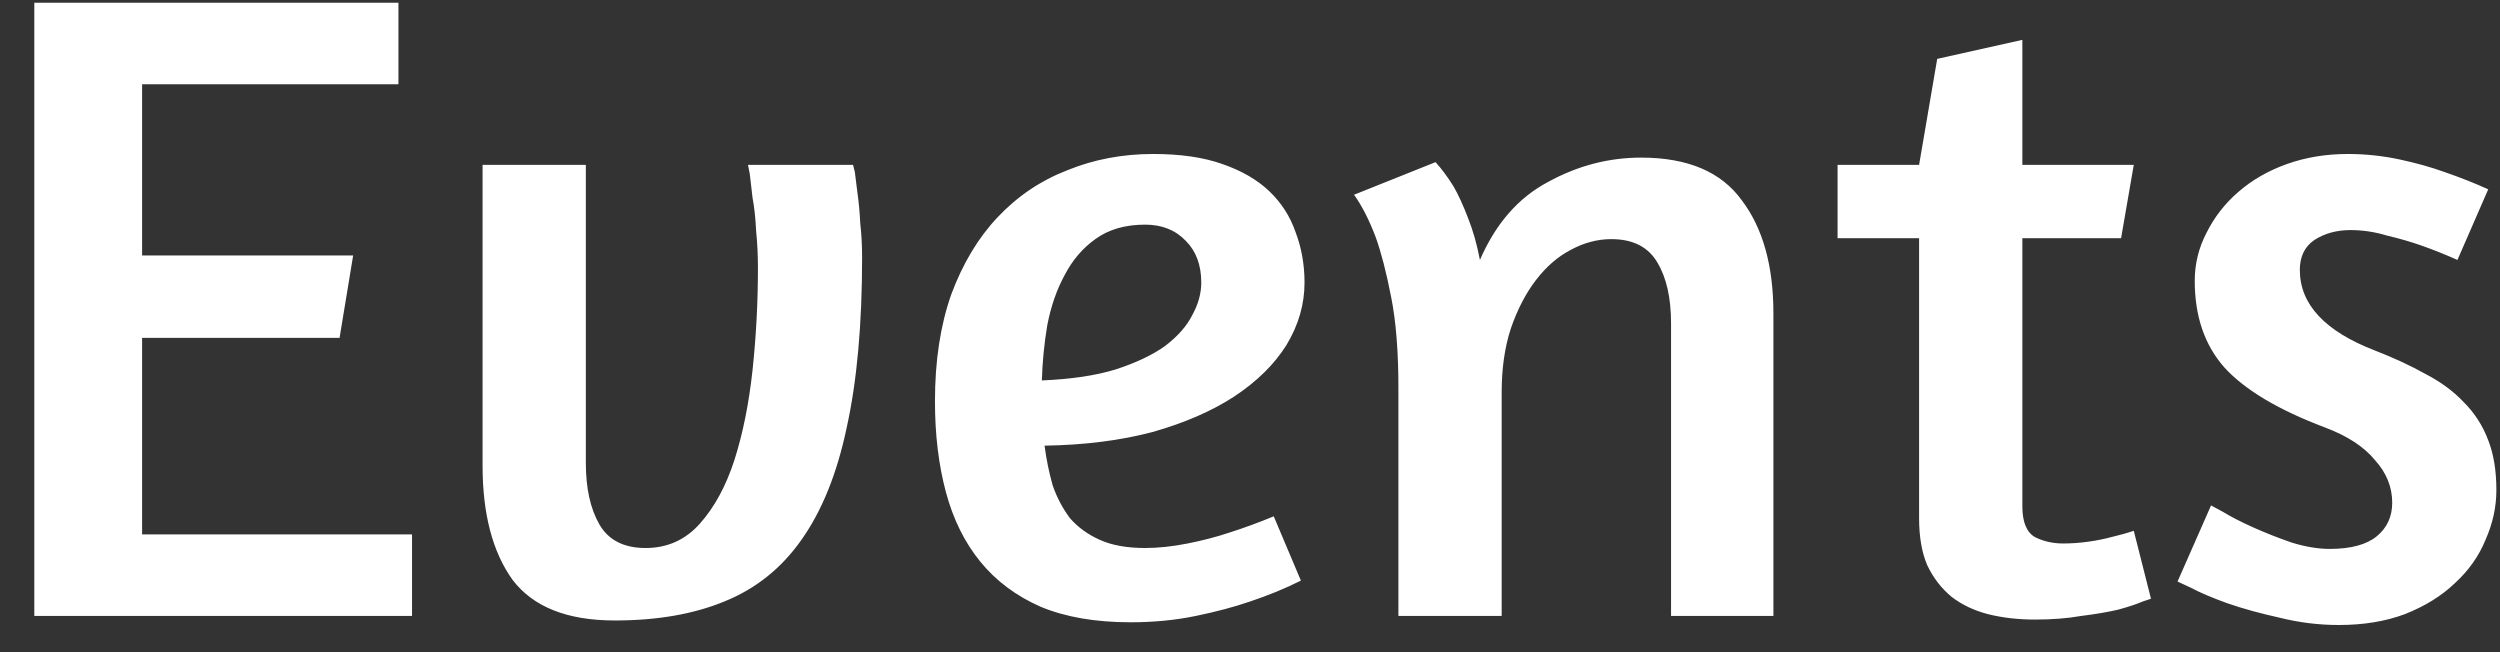 <svg width="69" height="18" viewBox="0 0 69 18" fill="none" xmlns="http://www.w3.org/2000/svg">
<rect x="0" y="0" width="69" height="18" fill="#333333" stroke="none"/>
<path d="M0.947 0.075H10.997V2.325H3.922V7.05H9.747L9.372 9.325H3.922V14.75H11.372V17H0.947V0.075ZM23.544 4.55L23.594 4.75C23.611 4.9 23.636 5.1 23.669 5.35C23.703 5.583 23.728 5.858 23.744 6.175C23.778 6.475 23.794 6.783 23.794 7.1C23.794 8.95 23.653 10.517 23.369 11.8C23.103 13.067 22.686 14.1 22.119 14.9C21.569 15.683 20.861 16.25 19.994 16.6C19.144 16.95 18.136 17.125 16.969 17.125C15.653 17.125 14.711 16.75 14.144 16C13.594 15.233 13.319 14.183 13.319 12.85V4.55H16.169V12.775C16.169 13.475 16.294 14.042 16.544 14.475C16.794 14.908 17.219 15.125 17.819 15.125C18.419 15.125 18.919 14.9 19.319 14.45C19.719 14 20.036 13.417 20.269 12.7C20.503 11.967 20.669 11.142 20.769 10.225C20.869 9.292 20.919 8.35 20.919 7.4C20.919 7.05 20.903 6.708 20.869 6.375C20.853 6.025 20.819 5.717 20.769 5.45C20.736 5.183 20.711 4.967 20.694 4.8L20.644 4.55H23.544ZM25.805 11.075C25.805 9.958 25.955 8.975 26.255 8.125C26.571 7.275 26.996 6.567 27.53 6C28.08 5.417 28.721 4.983 29.455 4.7C30.188 4.4 30.98 4.25 31.83 4.25C32.58 4.25 33.213 4.342 33.73 4.525C34.263 4.708 34.696 4.958 35.03 5.275C35.363 5.592 35.605 5.967 35.755 6.4C35.921 6.833 36.005 7.3 36.005 7.8C36.005 8.4 35.838 8.975 35.505 9.525C35.171 10.058 34.688 10.533 34.055 10.95C33.438 11.35 32.688 11.675 31.805 11.925C30.921 12.158 29.93 12.283 28.83 12.3C28.88 12.683 28.955 13.05 29.055 13.4C29.171 13.733 29.33 14.033 29.53 14.3C29.746 14.55 30.021 14.75 30.355 14.9C30.688 15.05 31.105 15.125 31.605 15.125C31.971 15.125 32.363 15.083 32.78 15C33.196 14.917 33.58 14.817 33.93 14.7C34.346 14.567 34.755 14.417 35.155 14.25L35.905 16.025C35.471 16.242 35.005 16.433 34.505 16.6C34.071 16.75 33.571 16.883 33.005 17C32.438 17.117 31.838 17.175 31.205 17.175C30.238 17.175 29.413 17.033 28.73 16.75C28.046 16.45 27.488 16.033 27.055 15.5C26.621 14.967 26.305 14.325 26.105 13.575C25.905 12.825 25.805 11.992 25.805 11.075ZM31.605 6.2C31.055 6.2 30.596 6.333 30.23 6.6C29.88 6.85 29.596 7.183 29.38 7.6C29.163 8 29.005 8.458 28.905 8.975C28.821 9.475 28.771 9.983 28.755 10.5C29.555 10.467 30.23 10.367 30.78 10.2C31.346 10.017 31.805 9.8 32.155 9.55C32.505 9.283 32.755 9 32.905 8.7C33.071 8.4 33.155 8.1 33.155 7.8C33.155 7.317 33.013 6.933 32.73 6.65C32.446 6.35 32.071 6.2 31.605 6.2ZM46.121 17V8.925C46.121 8.225 45.996 7.667 45.746 7.25C45.496 6.817 45.071 6.6 44.471 6.6C44.088 6.6 43.713 6.7 43.346 6.9C42.996 7.083 42.679 7.358 42.396 7.725C42.113 8.092 41.879 8.542 41.696 9.075C41.529 9.592 41.446 10.175 41.446 10.825V17H38.596V10.7C38.596 9.7 38.529 8.867 38.396 8.2C38.263 7.517 38.121 6.967 37.971 6.55C37.788 6.067 37.588 5.675 37.371 5.375L39.621 4.475C39.788 4.658 39.954 4.883 40.121 5.15C40.254 5.383 40.388 5.675 40.521 6.025C40.654 6.358 40.763 6.742 40.846 7.175C41.279 6.175 41.904 5.458 42.721 5.025C43.538 4.575 44.396 4.35 45.296 4.35C46.579 4.35 47.504 4.742 48.071 5.525C48.654 6.292 48.946 7.333 48.946 8.65V17H46.121ZM50.717 4.55H52.967L53.467 1.625L55.817 1.1V4.55H58.892L58.542 6.575H55.817V13.975C55.817 14.408 55.934 14.692 56.167 14.825C56.4 14.942 56.658 15 56.942 15C57.175 15 57.408 14.983 57.642 14.95C57.875 14.917 58.084 14.875 58.267 14.825C58.483 14.775 58.692 14.717 58.892 14.65L59.367 16.525L59.142 16.6C58.992 16.667 58.767 16.742 58.467 16.825C58.184 16.892 57.842 16.95 57.442 17C57.059 17.067 56.633 17.1 56.167 17.1C55.7 17.1 55.267 17.05 54.867 16.95C54.483 16.85 54.15 16.692 53.867 16.475C53.584 16.242 53.358 15.95 53.192 15.6C53.042 15.25 52.967 14.817 52.967 14.3V6.575H50.717V4.55ZM64.8 4.25C65.283 4.25 65.758 4.3 66.225 4.4C66.692 4.5 67.108 4.617 67.475 4.75C67.908 4.9 68.308 5.058 68.675 5.225L67.825 7.175C67.492 7.025 67.158 6.892 66.825 6.775C66.542 6.675 66.225 6.583 65.875 6.5C65.542 6.4 65.208 6.35 64.875 6.35C64.492 6.35 64.158 6.442 63.875 6.625C63.608 6.808 63.475 7.083 63.475 7.45C63.475 8.4 64.167 9.142 65.55 9.675C66.067 9.875 66.533 10.092 66.95 10.325C67.367 10.542 67.717 10.8 68 11.1C68.3 11.4 68.525 11.75 68.675 12.15C68.825 12.533 68.9 12.992 68.9 13.525C68.9 13.992 68.8 14.45 68.6 14.9C68.417 15.35 68.133 15.75 67.75 16.1C67.383 16.45 66.925 16.733 66.375 16.95C65.842 17.15 65.233 17.25 64.55 17.25C64 17.25 63.458 17.183 62.925 17.05C62.392 16.933 61.908 16.8 61.475 16.65C61.058 16.5 60.725 16.358 60.475 16.225L60.1 16.05L61.025 13.95L61.35 14.125C61.567 14.258 61.842 14.4 62.175 14.55C62.508 14.7 62.867 14.842 63.25 14.975C63.633 15.092 63.983 15.15 64.3 15.15C64.883 15.15 65.317 15.033 65.6 14.8C65.883 14.567 66.025 14.258 66.025 13.875C66.025 13.442 65.867 13.05 65.55 12.7C65.25 12.333 64.792 12.033 64.175 11.8C62.892 11.317 61.967 10.767 61.4 10.15C60.85 9.533 60.575 8.733 60.575 7.75C60.575 7.283 60.683 6.842 60.9 6.425C61.117 5.992 61.408 5.617 61.775 5.3C62.158 4.967 62.608 4.708 63.125 4.525C63.642 4.342 64.2 4.25 64.8 4.25Z" fill="white"/>
</svg>
